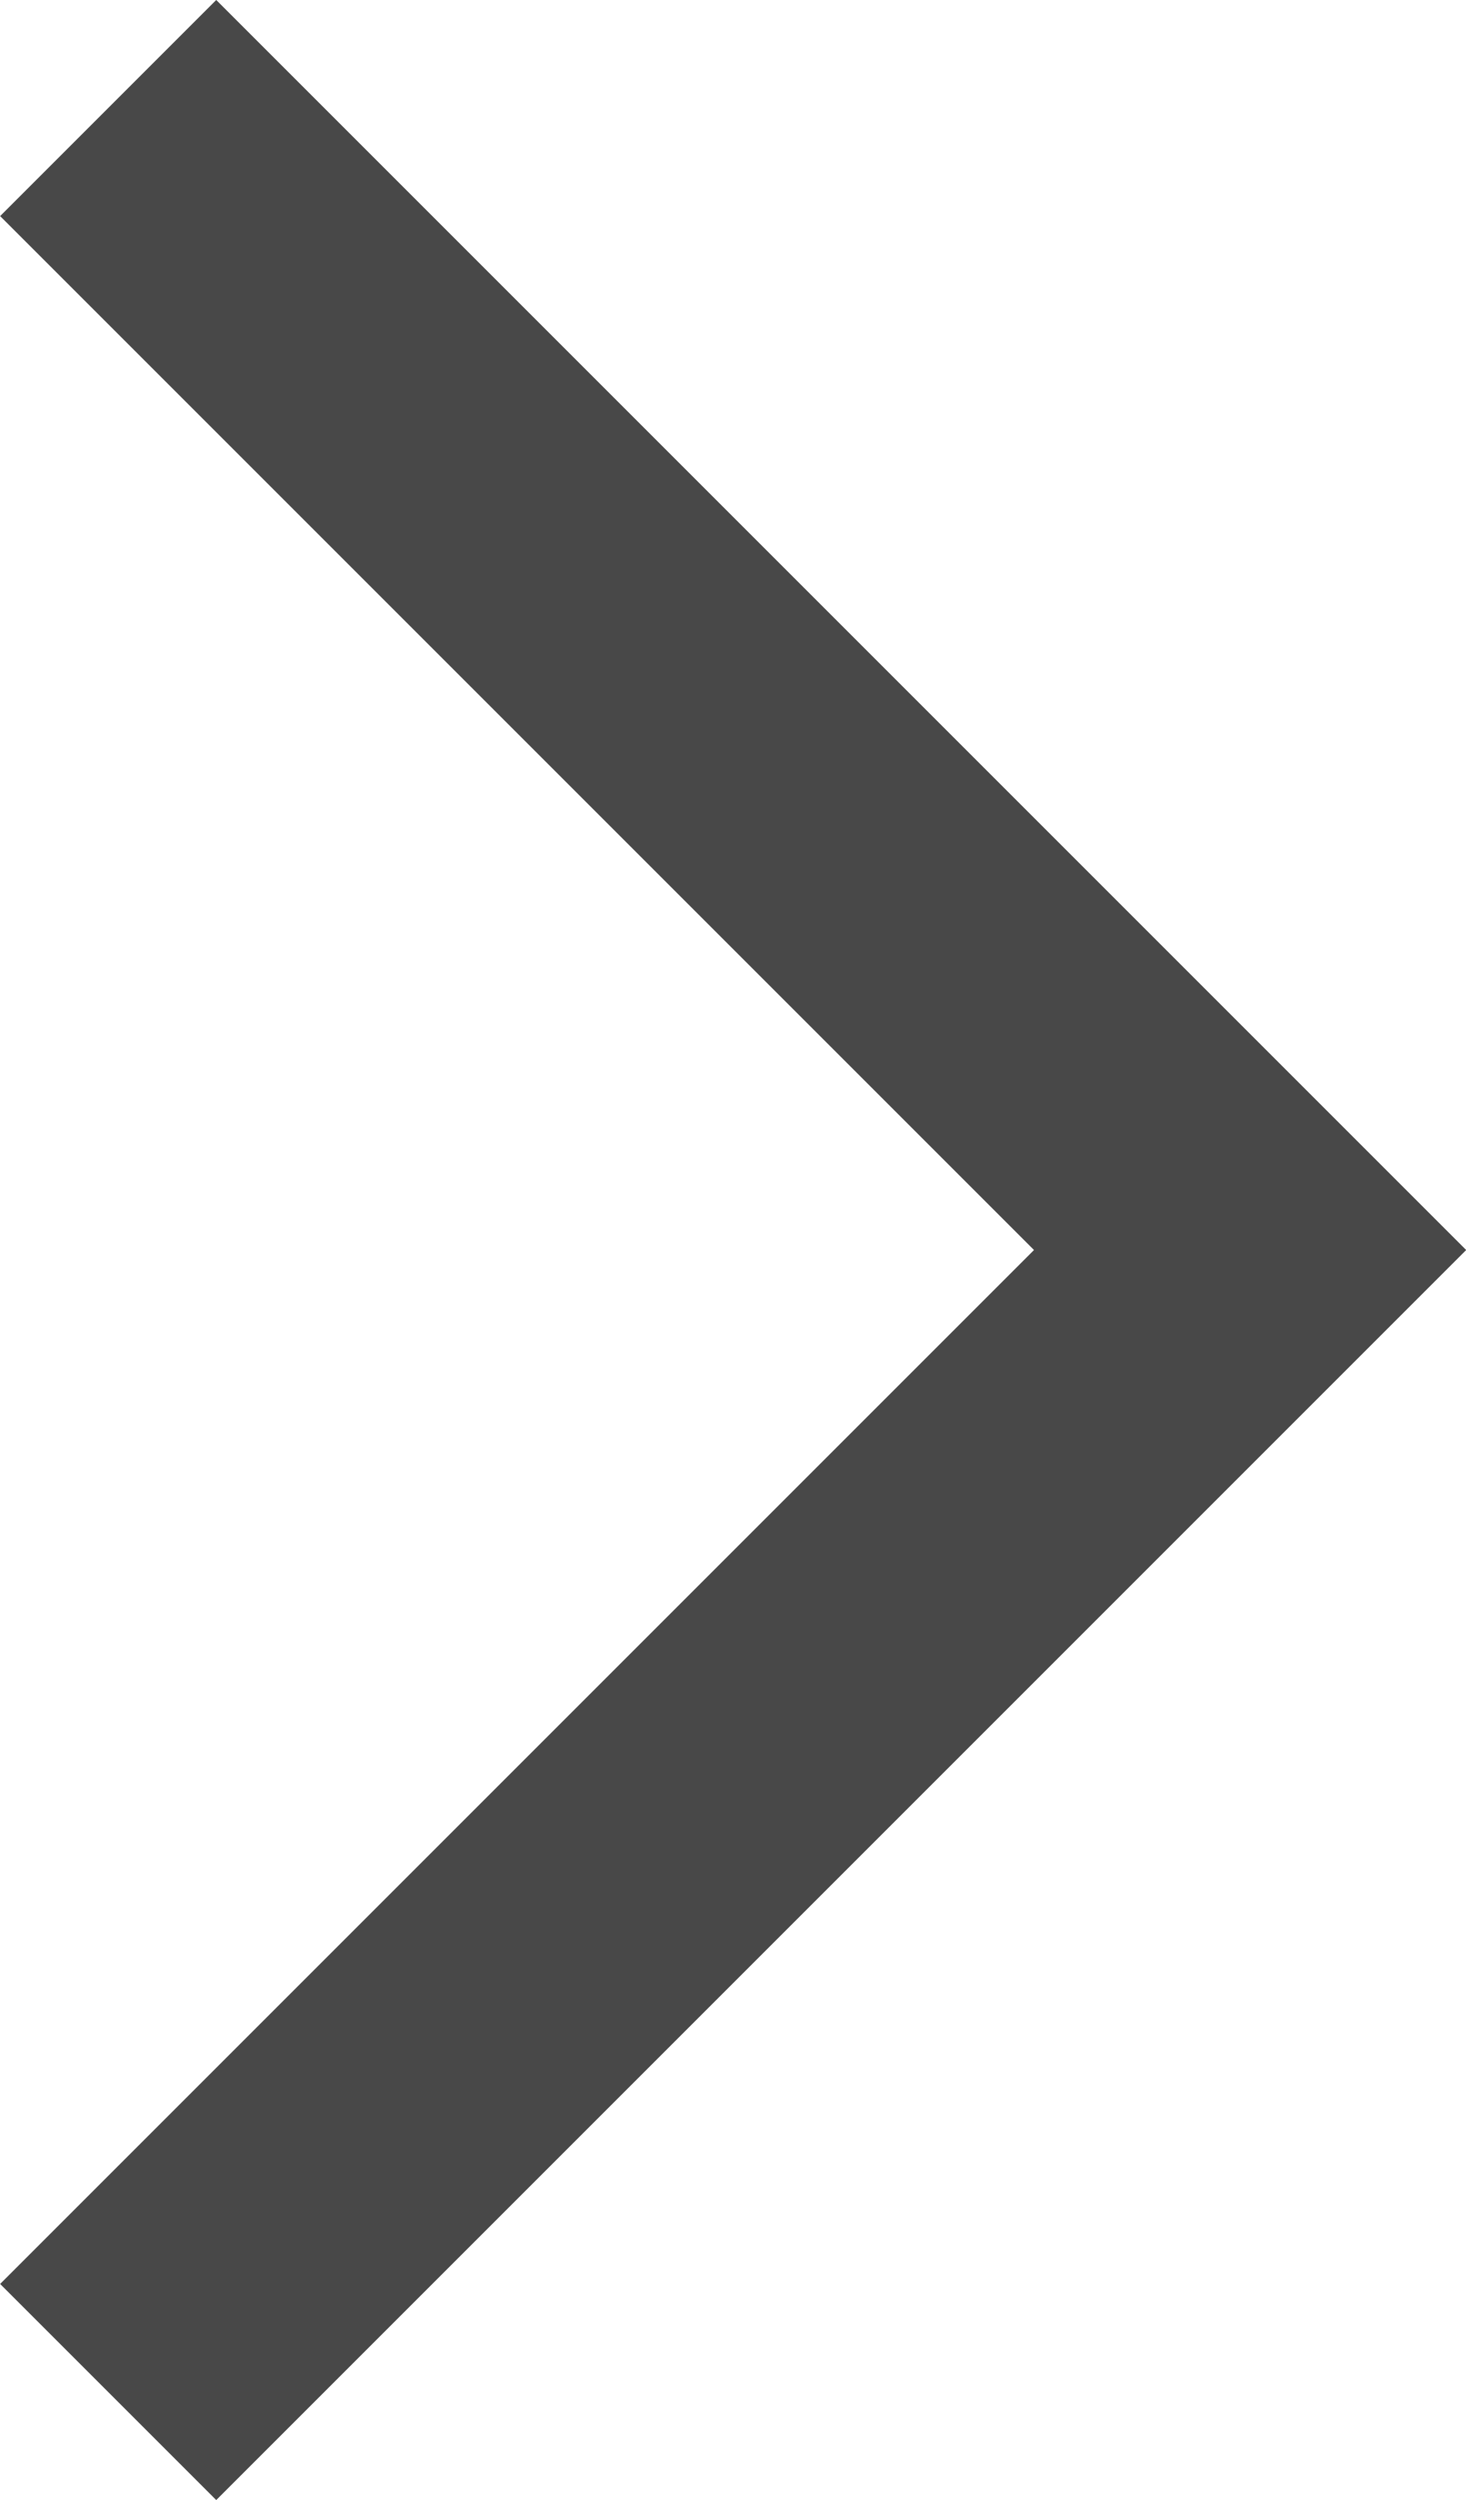 <svg xmlns="http://www.w3.org/2000/svg" width="9.594" height="16.36" viewBox="0 0 9.594 16.36">
  <path id="see_all" data-name="see all" d="M1376.589,693.464l7.473,7.473-7.473,7.473" transform="translate(-1375.881 -692.757)" fill="none" stroke="#484848" stroke-width="2"/>
</svg>
